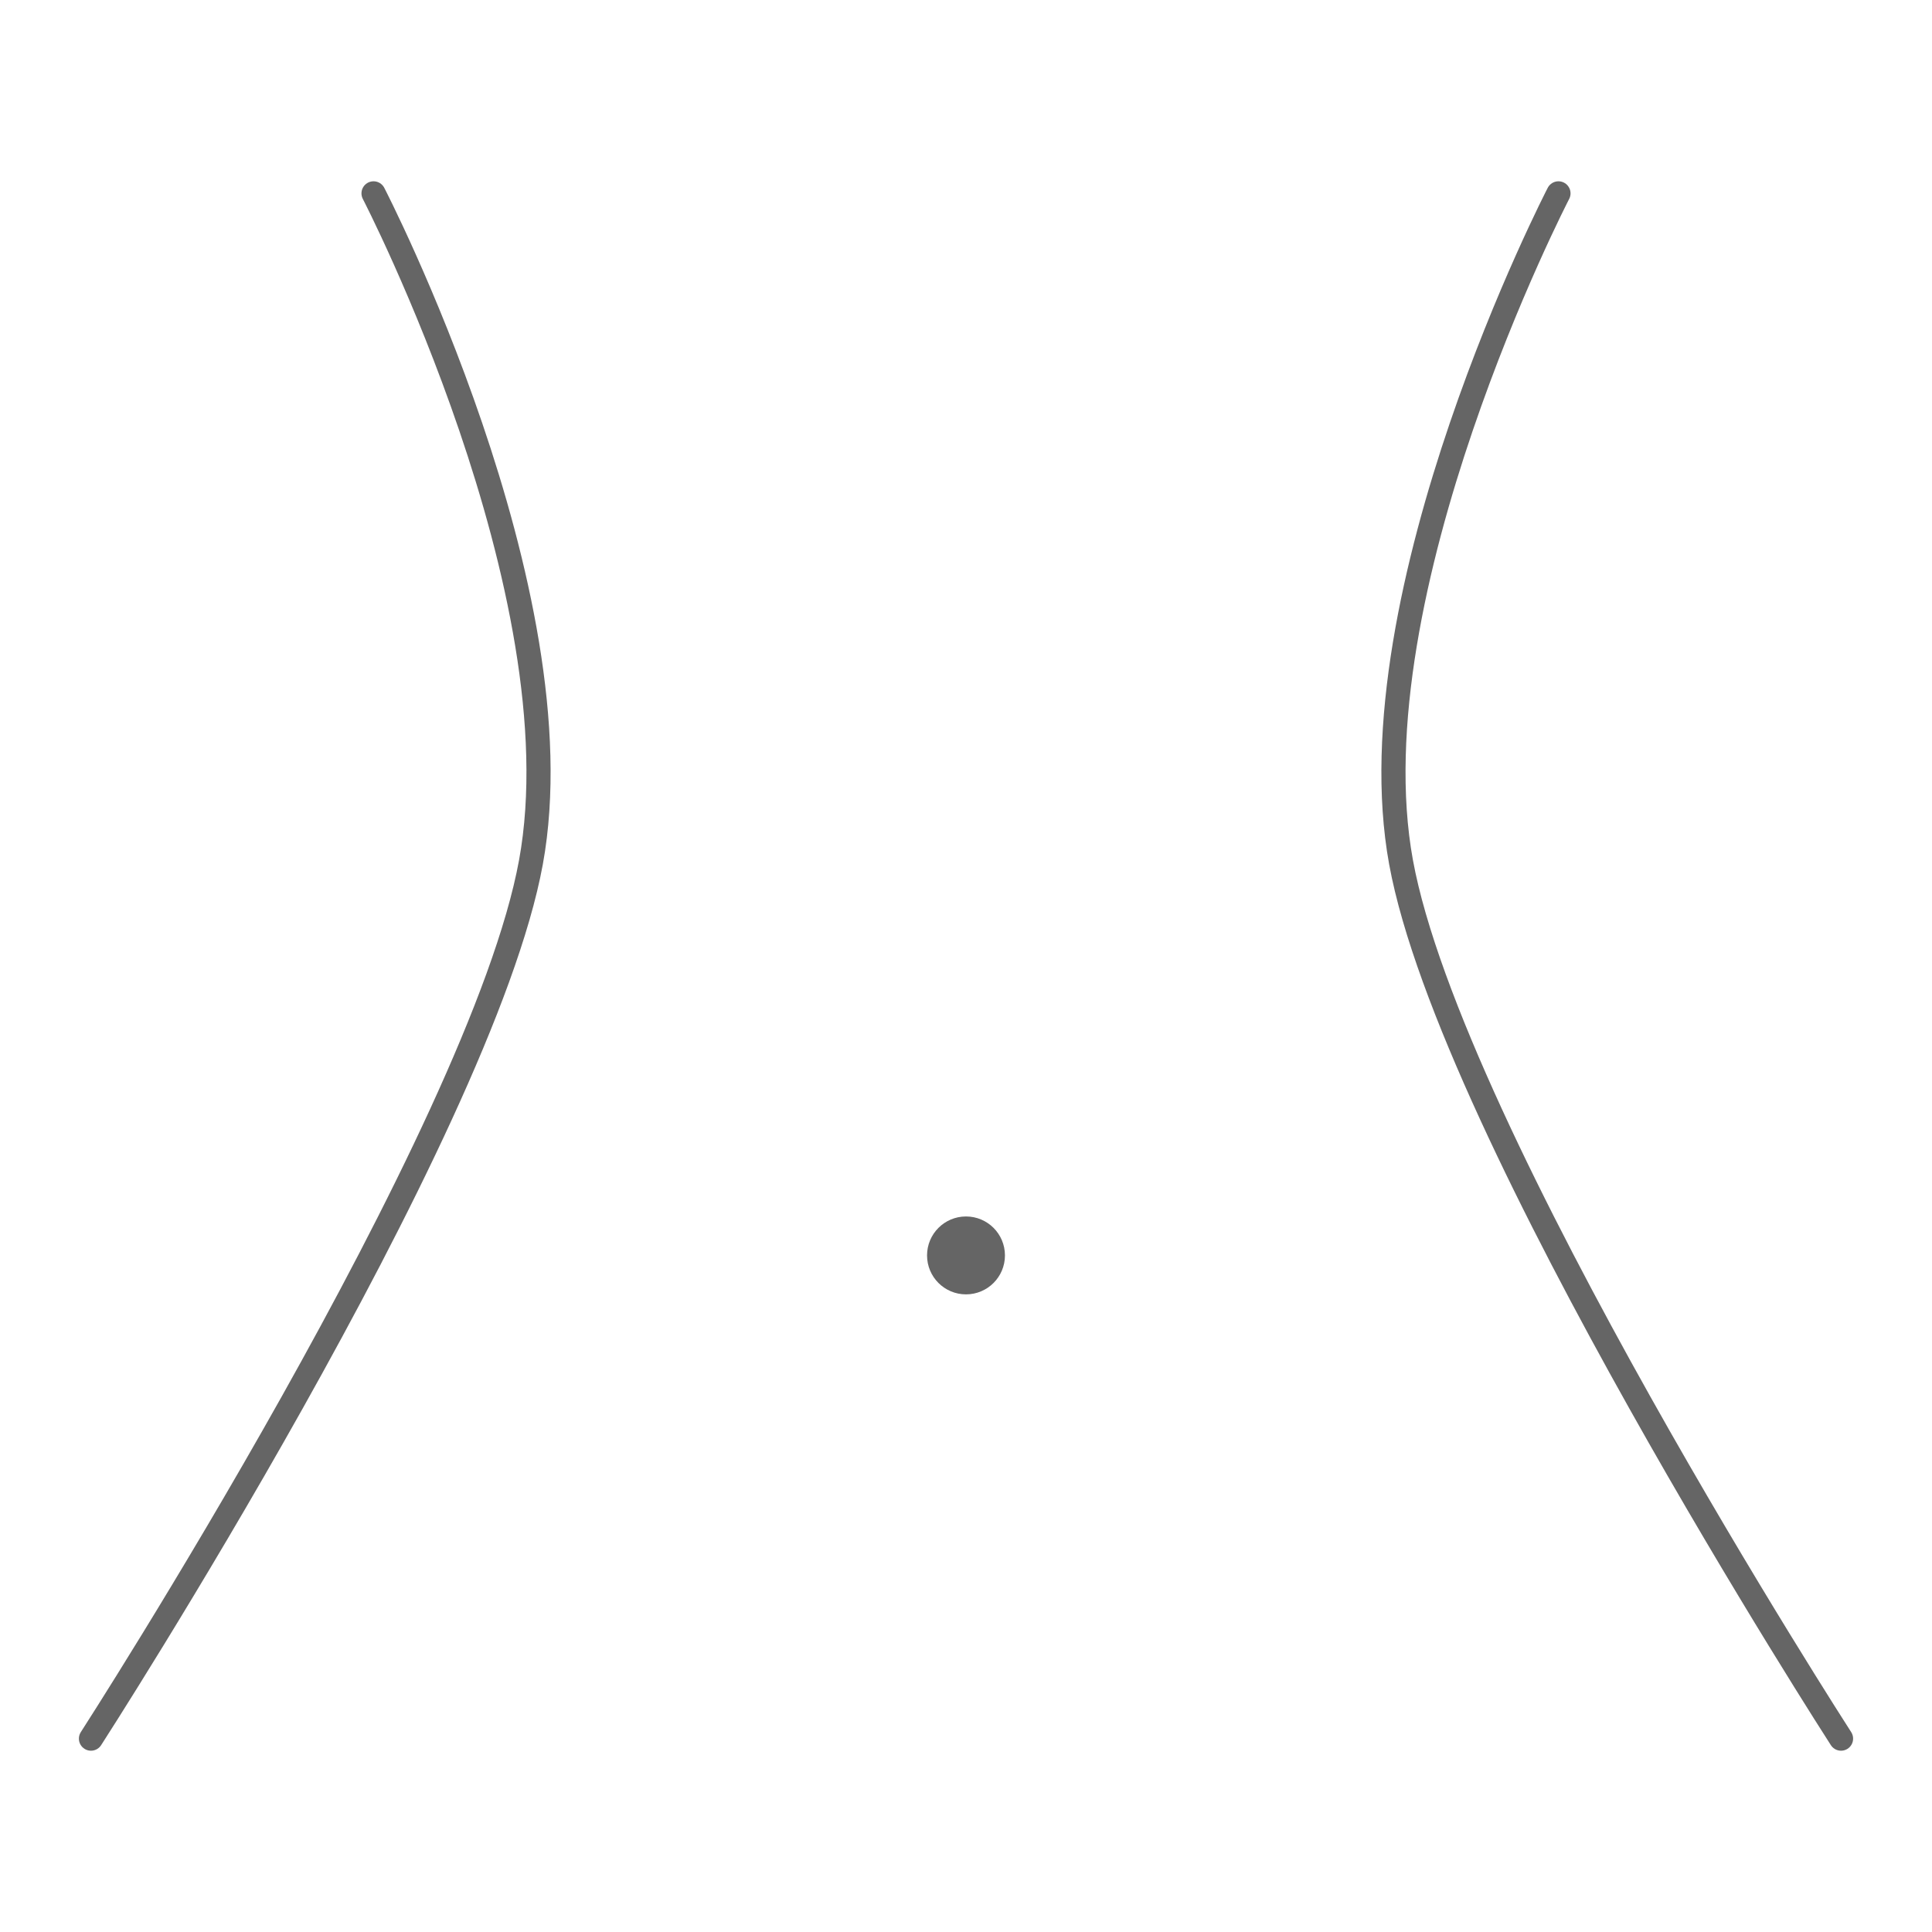 <?xml version="1.0" encoding="utf-8"?>
<!-- Generator: Adobe Illustrator 16.0.4, SVG Export Plug-In . SVG Version: 6.00 Build 0)  -->
<!DOCTYPE svg PUBLIC "-//W3C//DTD SVG 1.1//EN" "http://www.w3.org/Graphics/SVG/1.1/DTD/svg11.dtd">
<svg version="1.1" id="Ebene_1" xmlns="http://www.w3.org/2000/svg" xmlns:xlink="http://www.w3.org/1999/xlink" x="0px" y="0px"
	 width="160px" height="160px" viewBox="0 0 160 160" enable-background="new 0 0 160 160" xml:space="preserve">
<path fill="none" stroke="#656565" stroke-width="2" stroke-linecap="round" stroke-linejoin="round" stroke-miterlimit="10" d="
	M30.935,16.014c0,0,17.116,33.083,13.035,55.394c-4.113,22.486-36.436,72.578-36.436,72.578"/>
<path fill="none" stroke="#656565" stroke-width="2" stroke-linecap="round" stroke-linejoin="round" stroke-miterlimit="10" d="
	M129.065,16.014c0,0-17.117,33.083-13.036,55.394c4.114,22.486,36.437,72.578,36.437,72.578"/>
<circle fill="#656565" cx="80" cy="103.968" r="3.226"/>
</svg>
